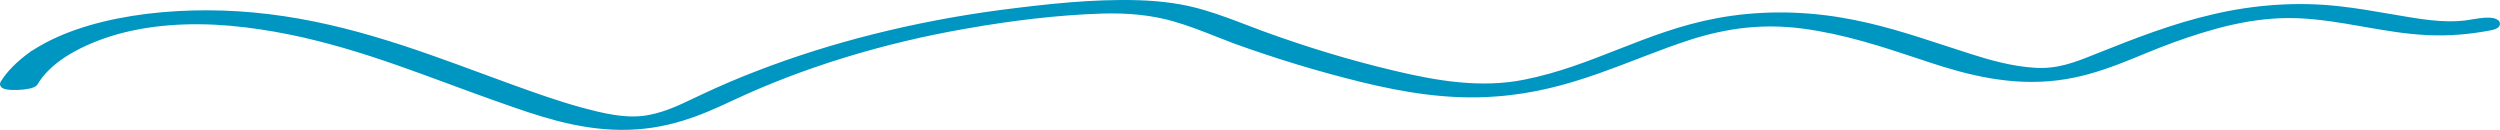 <?xml version="1.0" encoding="UTF-8"?> <svg xmlns="http://www.w3.org/2000/svg" width="693" height="36" viewBox="0 0 693 36" fill="none"> <path d="M9.981 23.137L9.99 23.123L9.998 23.11C13.384 17.3 20.893 12.674 30.423 9.602C40.782 6.344 52.369 5.647 63.806 6.638C86.39 8.695 105.624 15.797 124.652 22.824C128.571 24.271 132.481 25.715 136.409 27.11L136.411 27.111C137.212 27.392 138.019 27.677 138.831 27.964C148.93 31.531 159.895 35.405 172.066 35.498C184.537 35.599 193.843 31.676 202.905 27.39C222.173 18.355 244.573 11.402 268.369 7.33L268.37 7.329C280.359 5.242 293.036 3.654 305.532 3.257C312.629 3.059 319.187 3.653 325.388 5.427C329.568 6.622 333.474 8.163 337.392 9.708C338.995 10.34 340.6 10.973 342.227 11.584L342.233 11.586C353.557 15.671 365.231 19.259 377.429 22.249L377.429 22.249C389.281 25.14 401.693 27.243 414.644 26.242C425.144 25.491 434.237 22.964 442.893 19.921C446.531 18.642 450.097 17.271 453.654 15.902C454.326 15.644 454.998 15.385 455.67 15.128C459.901 13.505 464.142 11.911 468.521 10.497C478.556 7.331 488.398 5.951 499.795 7.432C511.425 8.981 521.883 12.457 532.162 15.873C533.058 16.172 533.954 16.469 534.848 16.765C545.654 20.353 557.572 23.368 570.386 21.762C576.445 21.009 581.88 19.302 587.074 17.33C589.338 16.47 591.56 15.559 593.767 14.653C594.09 14.521 594.413 14.388 594.736 14.256C597.264 13.22 599.778 12.204 602.333 11.288C612.587 7.61 624.342 4.056 636.942 4.55C643.08 4.797 648.964 5.811 654.861 6.844L655.232 6.909C660.996 7.919 666.78 8.933 672.777 9.227C678.736 9.527 684.516 9.026 690.289 7.926C690.613 7.873 690.951 7.793 691.257 7.693C691.555 7.595 691.857 7.467 692.082 7.304C692.194 7.223 692.319 7.111 692.403 6.959C692.496 6.792 692.537 6.578 692.458 6.356C692.386 6.155 692.239 6.015 692.101 5.92C691.963 5.824 691.793 5.744 691.602 5.674C691.176 5.495 690.657 5.418 690.128 5.392C689.585 5.366 688.995 5.392 688.417 5.443C687.546 5.52 686.666 5.656 685.998 5.759C685.786 5.791 685.595 5.821 685.433 5.844L685.419 5.846L685.405 5.849C679.59 7.023 673.064 6.145 667.144 5.15L667.142 5.149C665.483 4.878 663.82 4.592 662.152 4.304C657.716 3.539 653.238 2.768 648.675 2.26C636.78 0.86 624.544 1.86 613.534 4.459C602.016 7.114 591.687 11.22 581.58 15.237L581.101 15.428L581.1 15.428C580.913 15.503 580.727 15.577 580.54 15.652C575.486 17.68 570.339 19.745 563.924 19.274L563.918 19.274C557.547 18.88 551.333 17.106 545.772 15.317L545.769 15.316C543.397 14.567 541.044 13.796 538.692 13.025C529.513 10.018 520.354 7.018 510.208 5.348C498.845 3.449 487.128 3.448 475.932 5.549C466.049 7.4 457.527 10.701 449.091 14.009L448.555 14.219C440.292 17.46 432.088 20.677 422.686 22.567L422.784 23.057L422.685 22.567C410.446 25.032 398.01 22.867 386.363 20.083L386.361 20.082C373.683 17.102 361.523 13.327 350.055 9.153C348.58 8.609 347.113 8.048 345.641 7.485C341.761 6 337.85 4.504 333.673 3.273C328.052 1.565 321.917 0.765 315.624 0.565L315.61 1.032L315.624 0.565C302.879 0.166 289.794 1.664 277.442 3.256L277.44 3.256C253.394 6.445 230.39 12.226 209.82 20.202C204.587 22.197 199.53 24.391 194.65 26.684C193.854 27.052 193.061 27.43 192.265 27.81C188.504 29.604 184.683 31.427 180.151 32.318L180.144 32.32C173.698 33.678 166.546 31.753 160.617 30.157L160.547 30.138C160.546 30.138 160.546 30.138 160.545 30.137C154.129 28.352 148.057 26.17 141.966 23.98C139.138 22.955 136.316 21.914 133.492 20.872C113.583 13.528 93.543 6.136 70.16 3.951L70.159 3.951C59.249 2.952 47.506 3.176 36.651 4.913C25.802 6.648 15.805 9.899 8.413 14.983L8.413 14.982L8.404 14.989C5.063 17.403 2.401 20.035 0.617 22.892L0.613 22.898L0.609 22.905C0.507 23.08 0.459 23.304 0.543 23.535C0.618 23.742 0.772 23.876 0.899 23.959C1.15 24.122 1.505 24.22 1.866 24.287C2.615 24.425 3.661 24.471 4.731 24.44C5.806 24.408 6.94 24.297 7.869 24.108C8.333 24.014 8.761 23.897 9.111 23.754C9.44 23.619 9.786 23.428 9.981 23.137Z" fill="#0096C2" stroke="#0096C2"></path> </svg> 